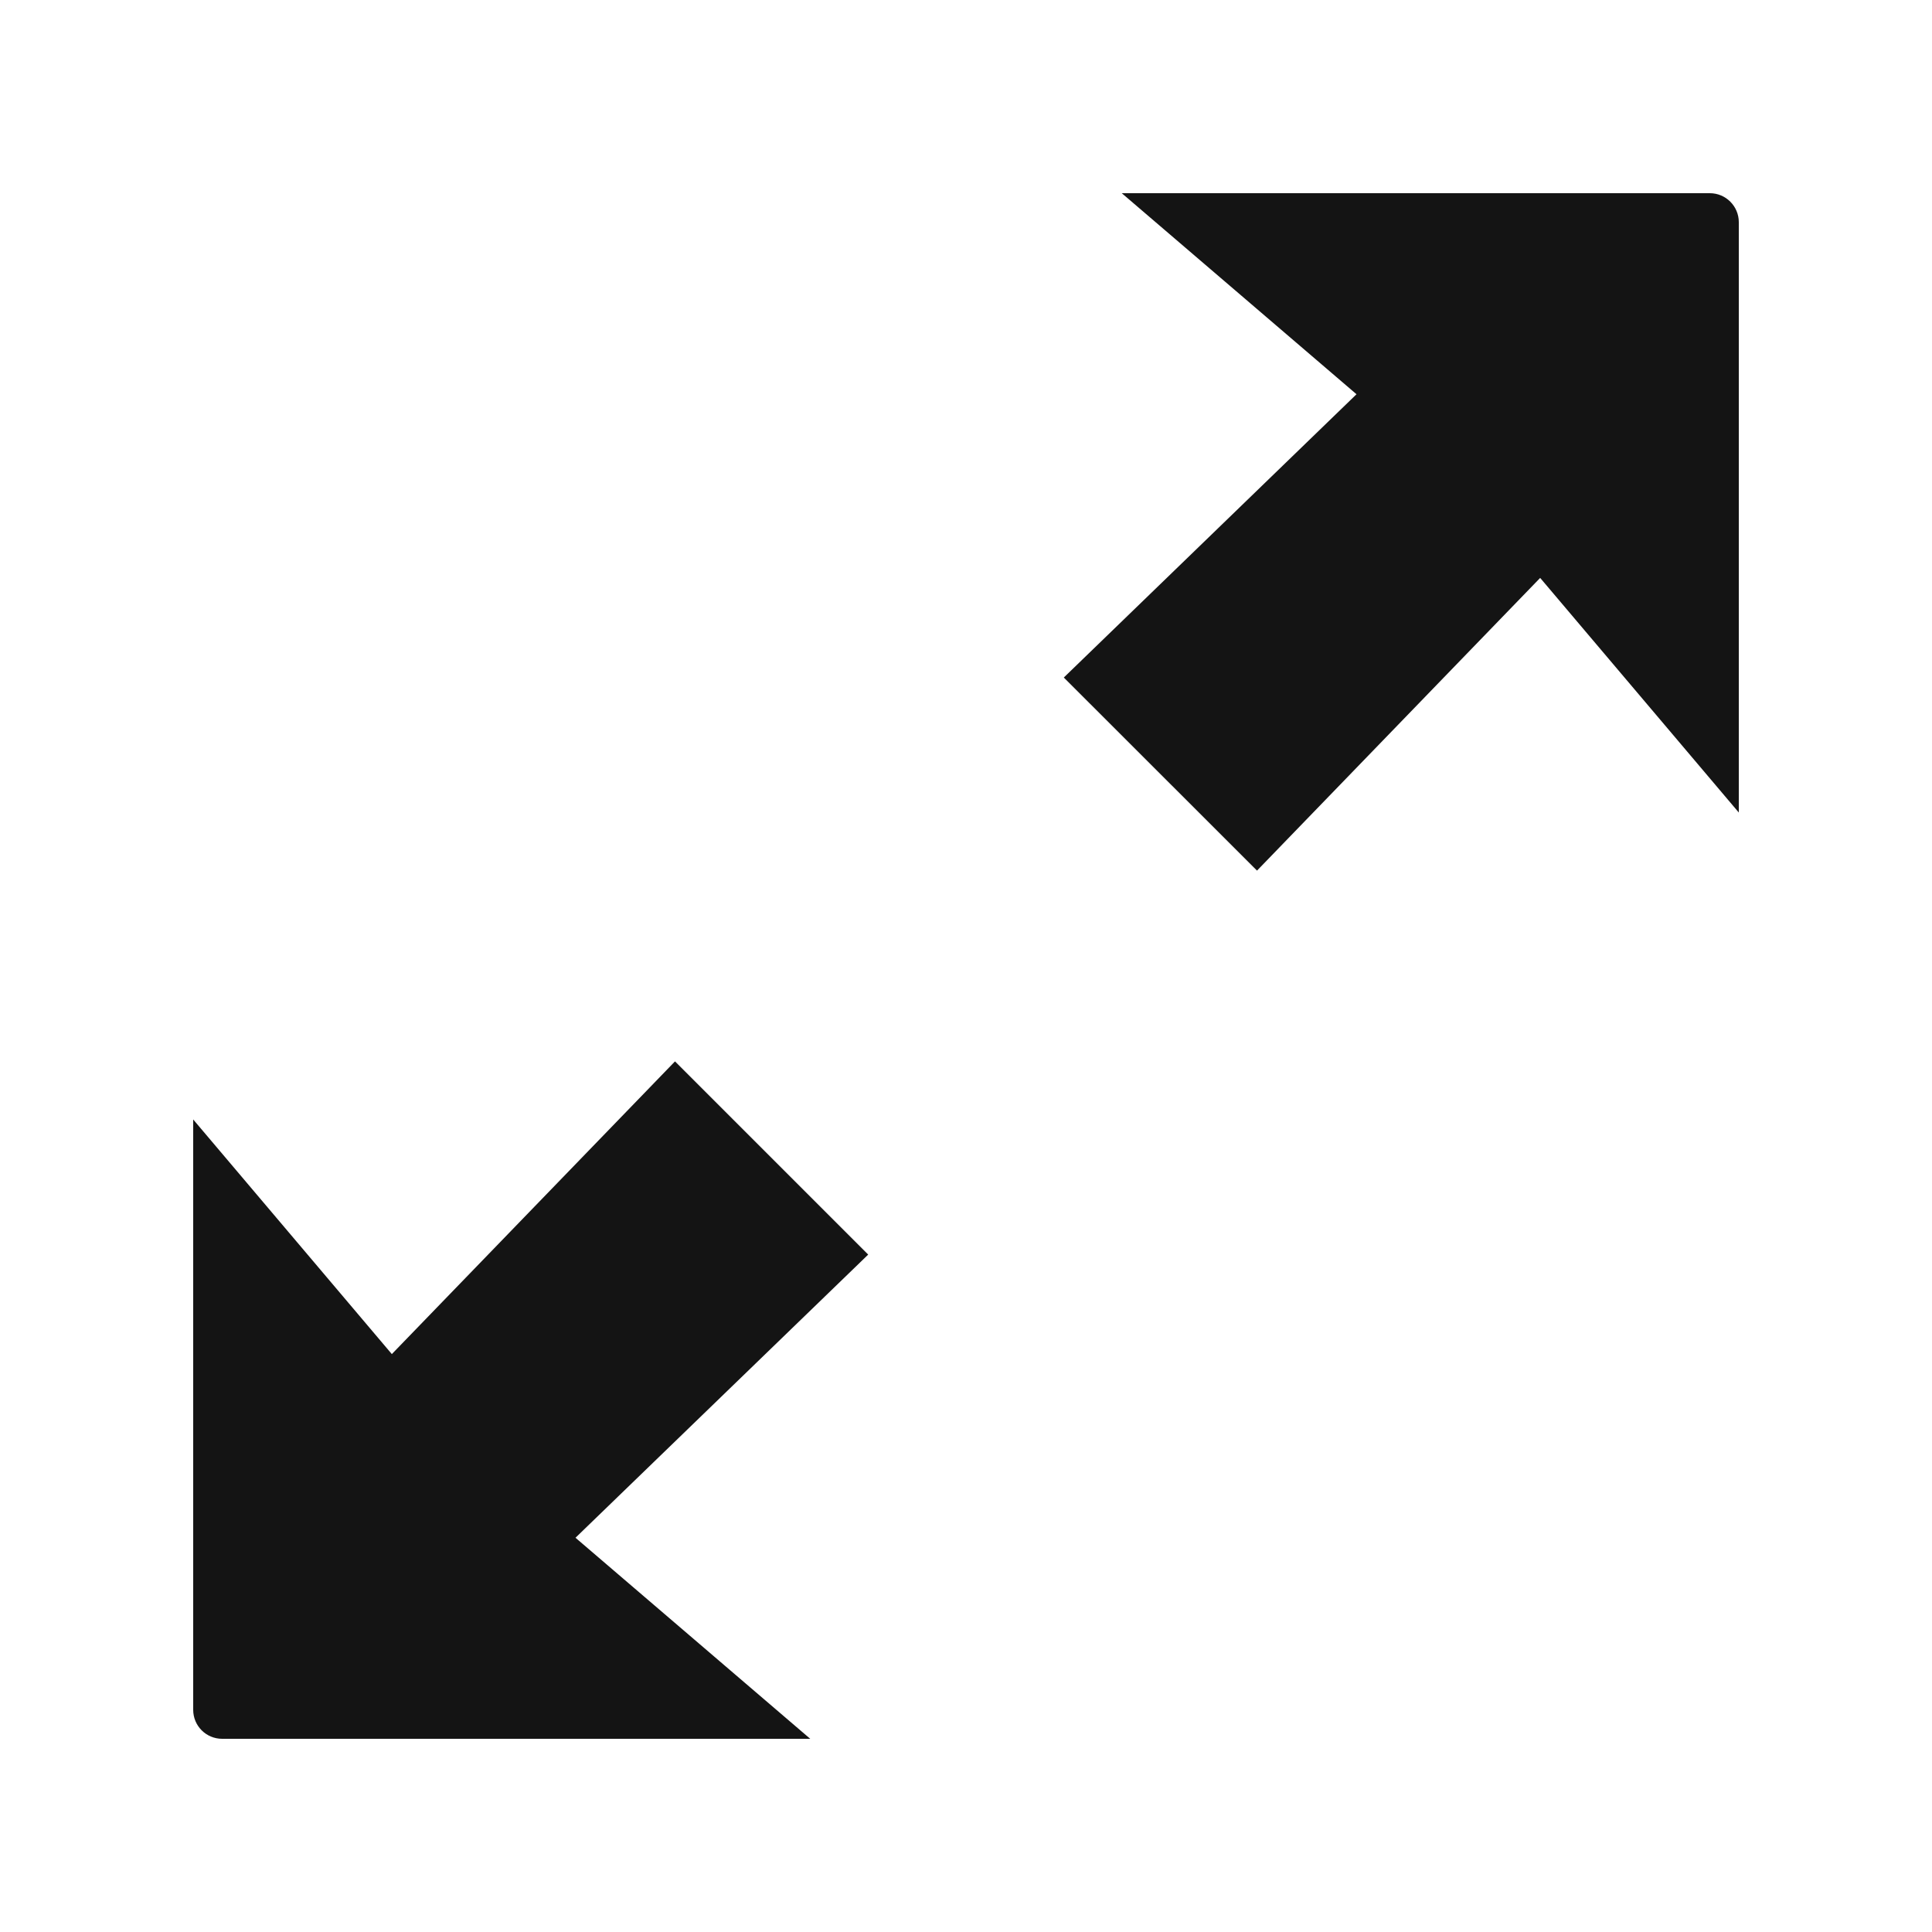 <?xml version="1.0" encoding="UTF-8"?> <svg xmlns="http://www.w3.org/2000/svg" width="16" height="16" viewBox="0 0 16 16" fill="none"><path d="M5.59 8.79L3.245 11.214L1.6 9.271V14.16C1.6 14.293 1.707 14.4 1.84 14.4H6.71L4.766 12.735L7.19 10.39L5.59 8.79ZM9.29 1.6L11.234 3.265L8.81 5.611L10.41 7.21L12.755 4.786L14.4 6.729V1.84C14.4 1.708 14.293 1.6 14.16 1.6H9.29Z" fill="#141414"></path></svg> 
